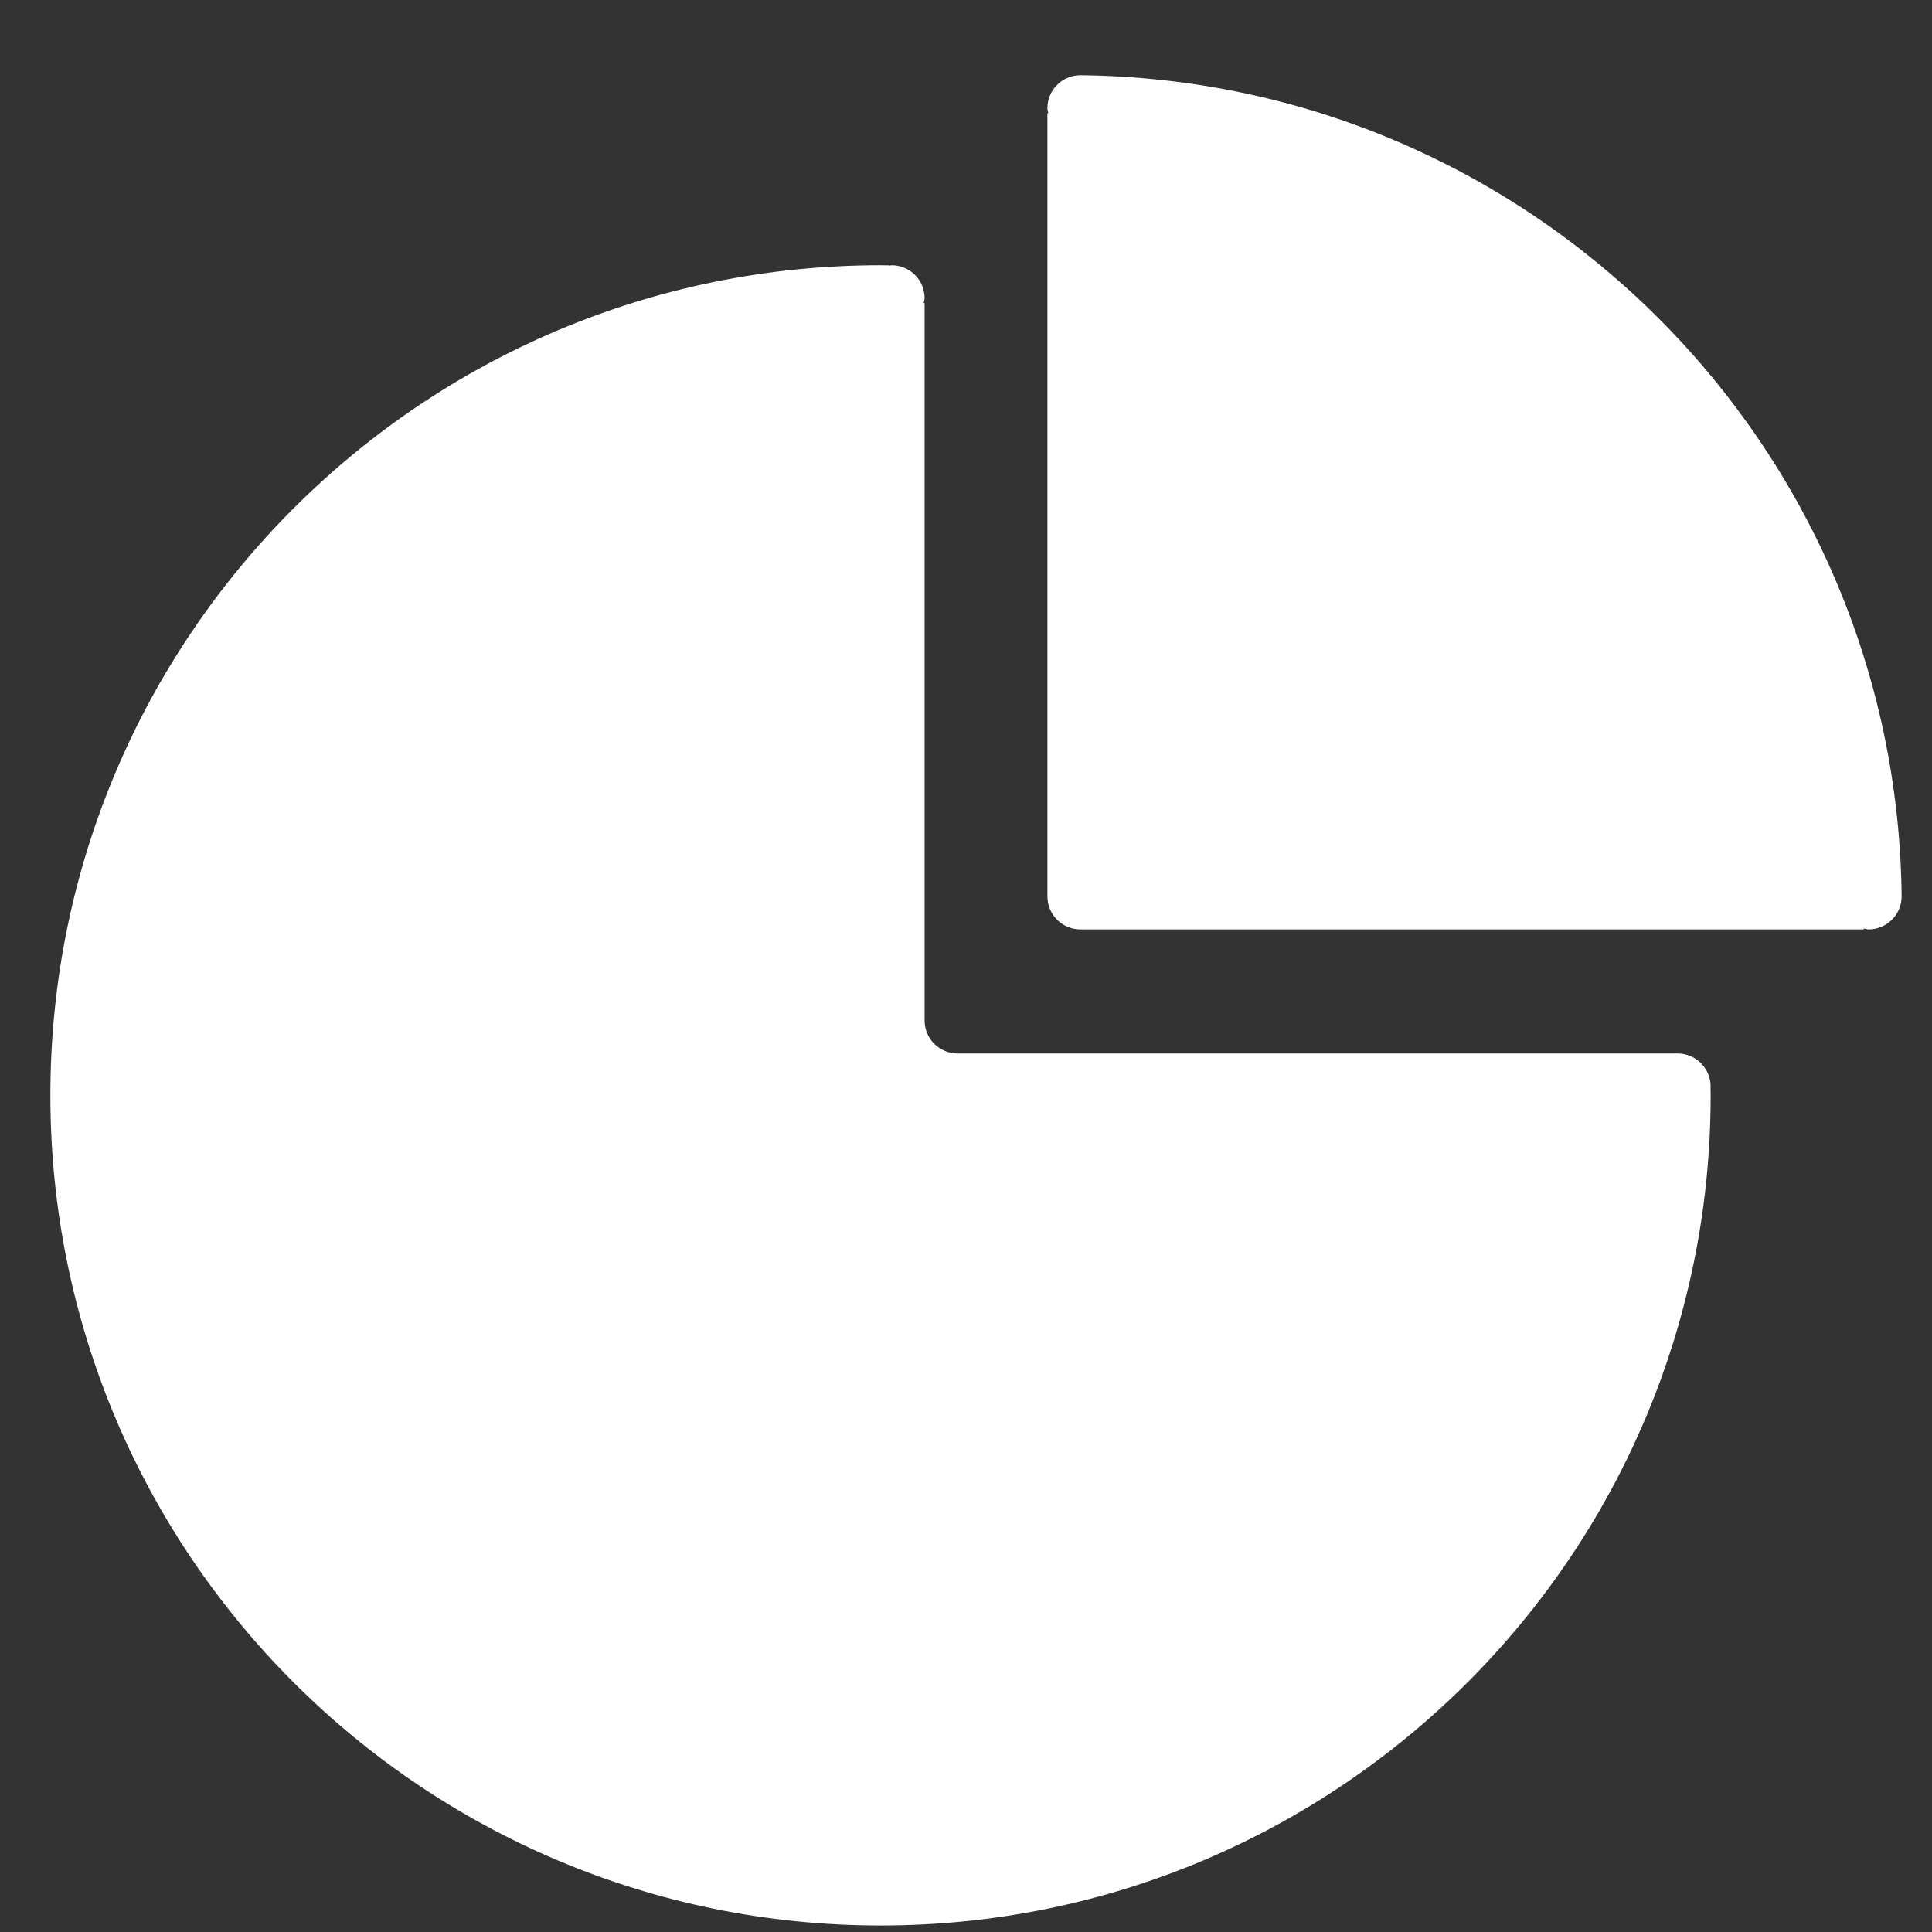 <?xml version="1.0" encoding="UTF-8"?> <svg xmlns="http://www.w3.org/2000/svg" width="14" height="14" viewBox="0 0 14 14" fill="none"><rect x="0" y="0" width="14" height="14" fill="#333333" stroke="none"/> <path d="M7.829 0.545C7.697 0.545 7.59 0.652 7.59 0.784C7.59 0.797 7.595 0.807 7.597 0.819H7.59V6.495C7.59 6.628 7.697 6.735 7.829 6.735H13.505V6.728C13.517 6.73 13.528 6.735 13.54 6.735C13.672 6.735 13.78 6.628 13.78 6.495C13.745 3.224 11.101 0.579 7.829 0.545Z" fill="white"></path> <path d="M12.396 7.874C12.396 7.742 12.289 7.634 12.157 7.634H6.939C6.876 7.634 6.815 7.609 6.77 7.564C6.725 7.519 6.7 7.458 6.7 7.395V2.196H6.693C6.695 2.184 6.7 2.174 6.7 2.161C6.7 2.029 6.593 1.922 6.461 1.922C6.455 1.922 6.45 1.925 6.445 1.925V1.923C6.423 1.923 6.402 1.922 6.381 1.922C3.059 1.922 0.365 4.615 0.365 7.937C0.365 11.26 3.059 13.953 6.381 13.953C9.703 13.953 12.396 11.26 12.396 7.937C12.396 7.918 12.396 7.899 12.395 7.88C12.395 7.878 12.396 7.876 12.396 7.874Z" fill="white"></path> </svg> 